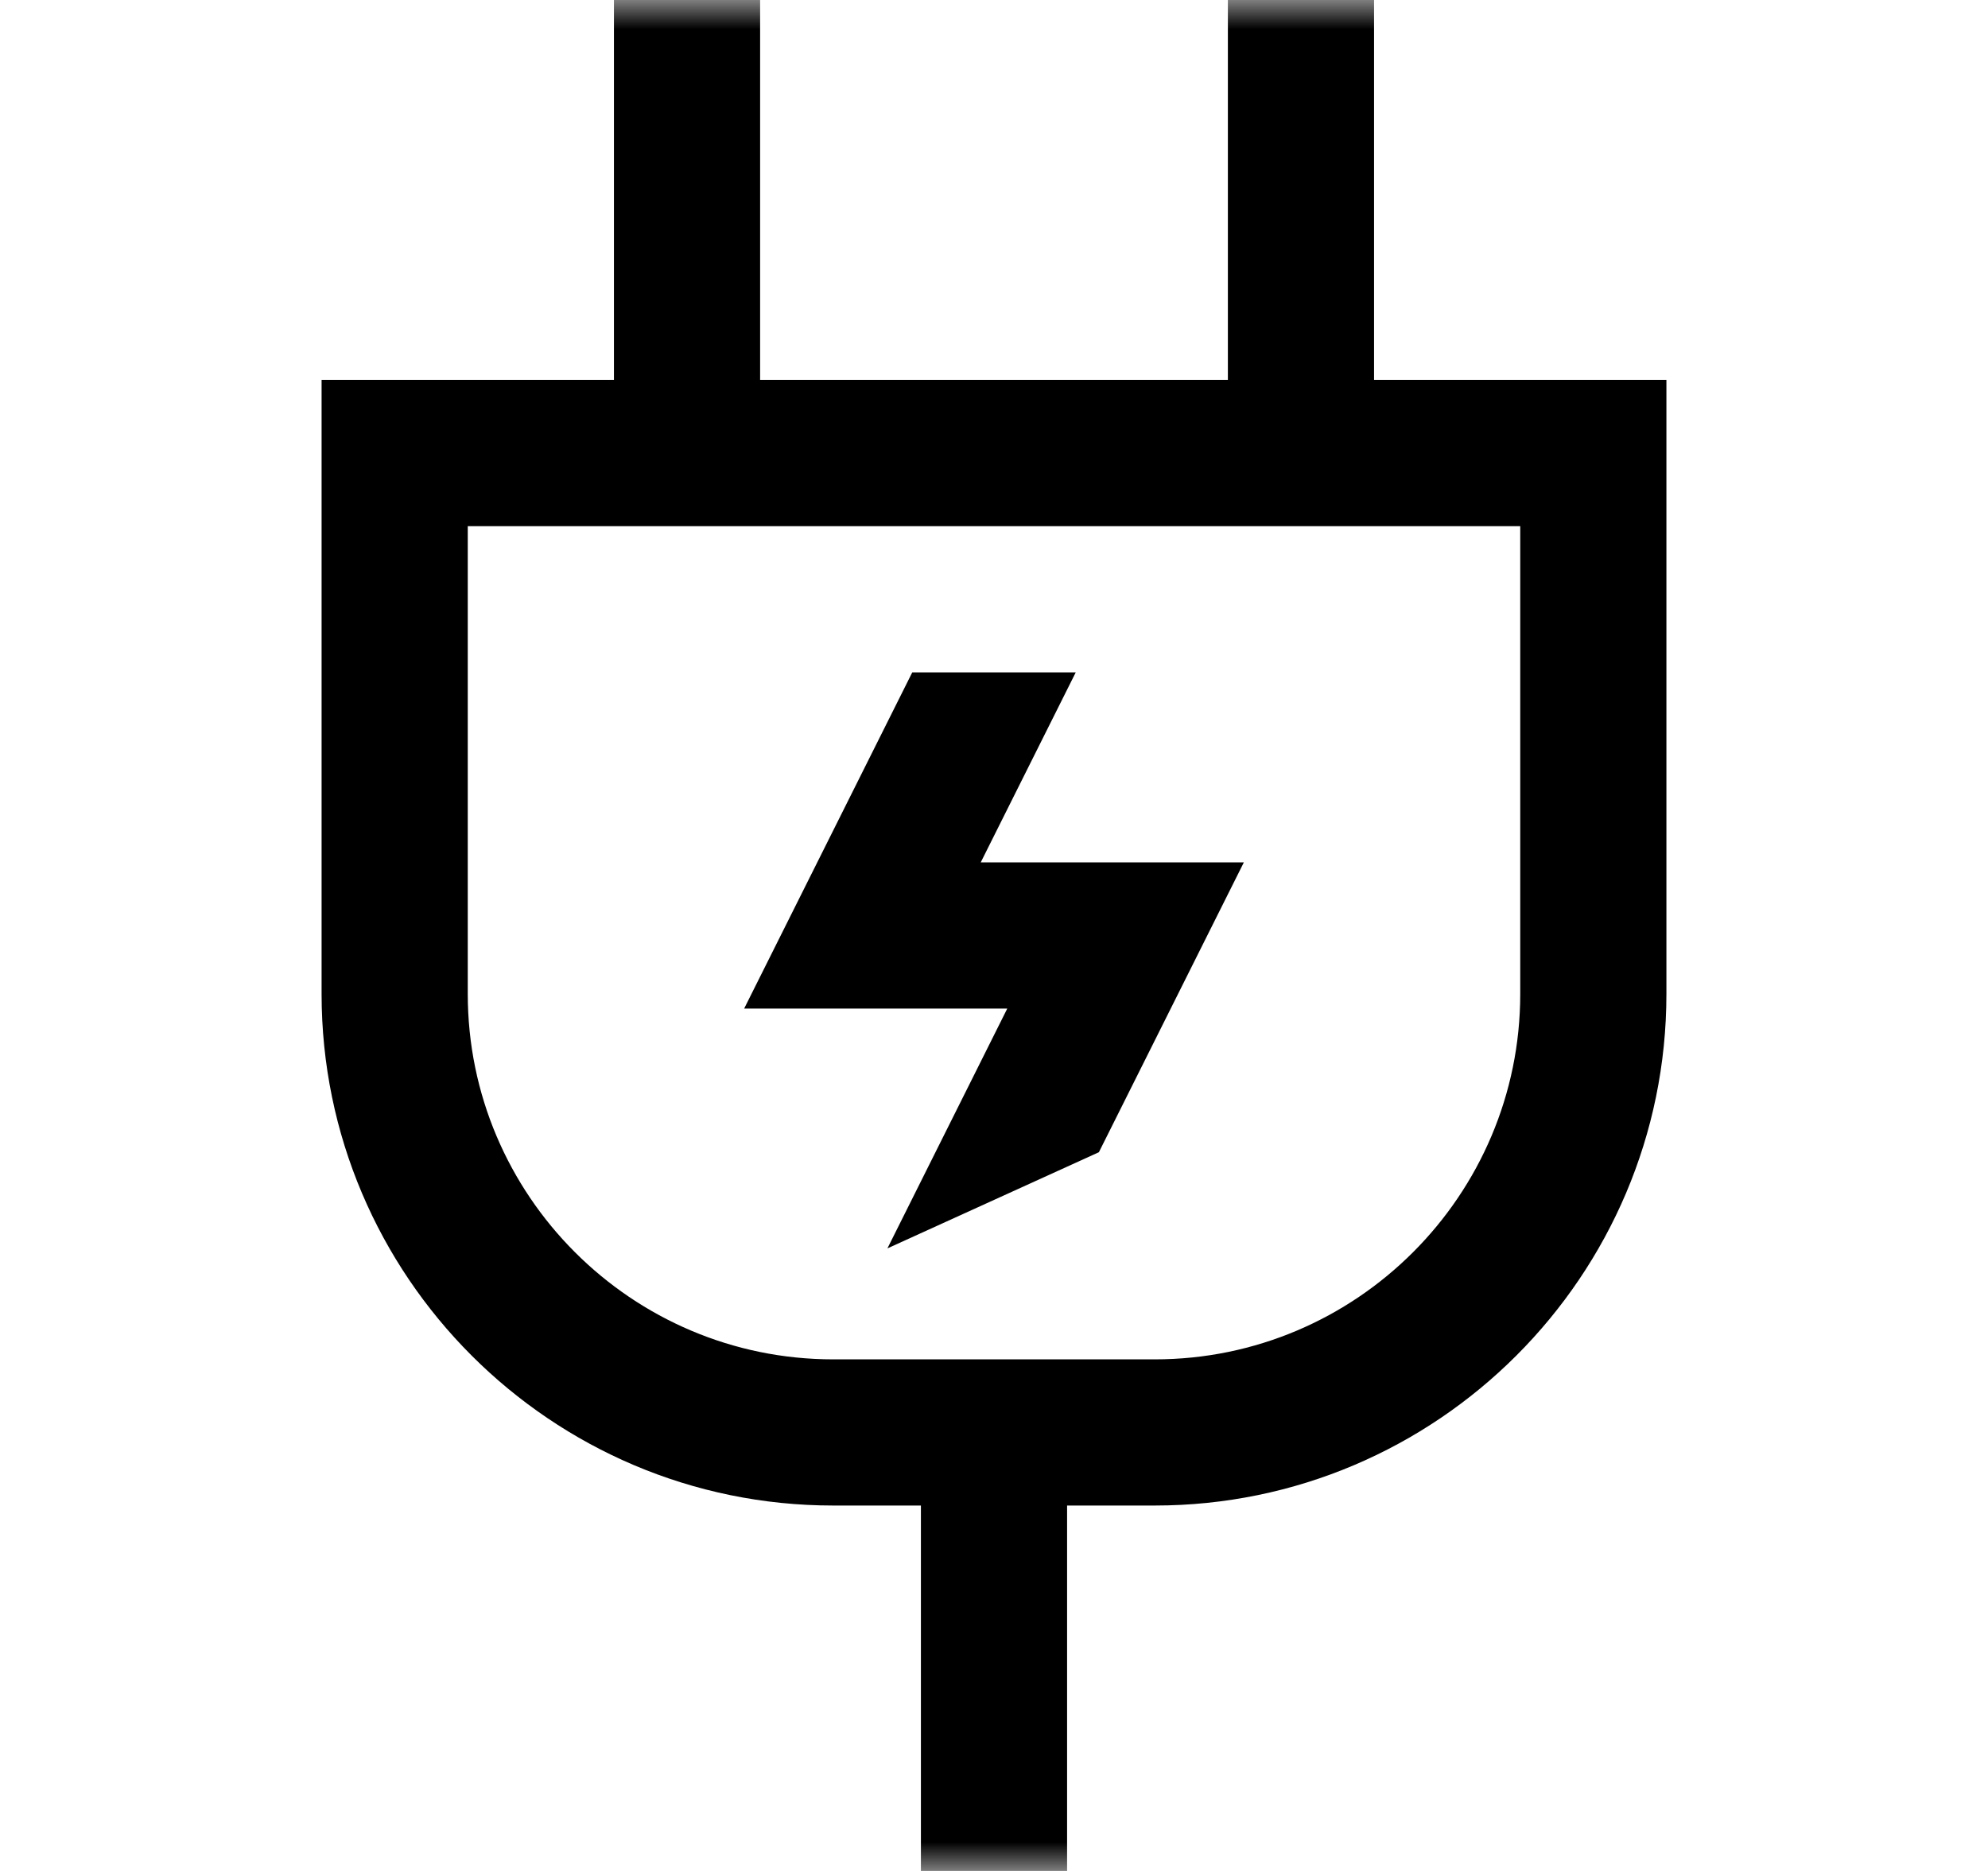 <?xml version="1.0" encoding="utf-8"?>
<svg xmlns="http://www.w3.org/2000/svg" width="34" height="32" viewBox="0 0 34 32" fill="none">
<mask id="mask0_247_4481" style="mask-type:luminance" maskUnits="userSpaceOnUse" x="0" y="0" width="34" height="32">
<path d="M34 0H0V32H34V0Z" fill="white"/>
</mask>
<g mask="url(#mask0_247_4481)">
<path d="M23.5 6.5V0H21V6.5H13V0H10.5V6.5H5.5V17C5.5 21.825 9.425 25.75 14.25 25.75H15.75V32H18.25V25.75H19.75C24.575 25.75 28.5 21.825 28.5 17V6.5H23.5ZM26 17C26 20.446 23.196 23.25 19.75 23.25H14.25C10.804 23.25 8 20.446 8 17V9H26V17Z" fill="black"/>
<path d="M17.227 17.25L15.177 21.352L18.794 19.707L21.273 14.75H19.25H16.773L18.398 11.5H15.602L12.727 17.25H14.75H17.227Z" fill="black"/>
</g>
</svg>